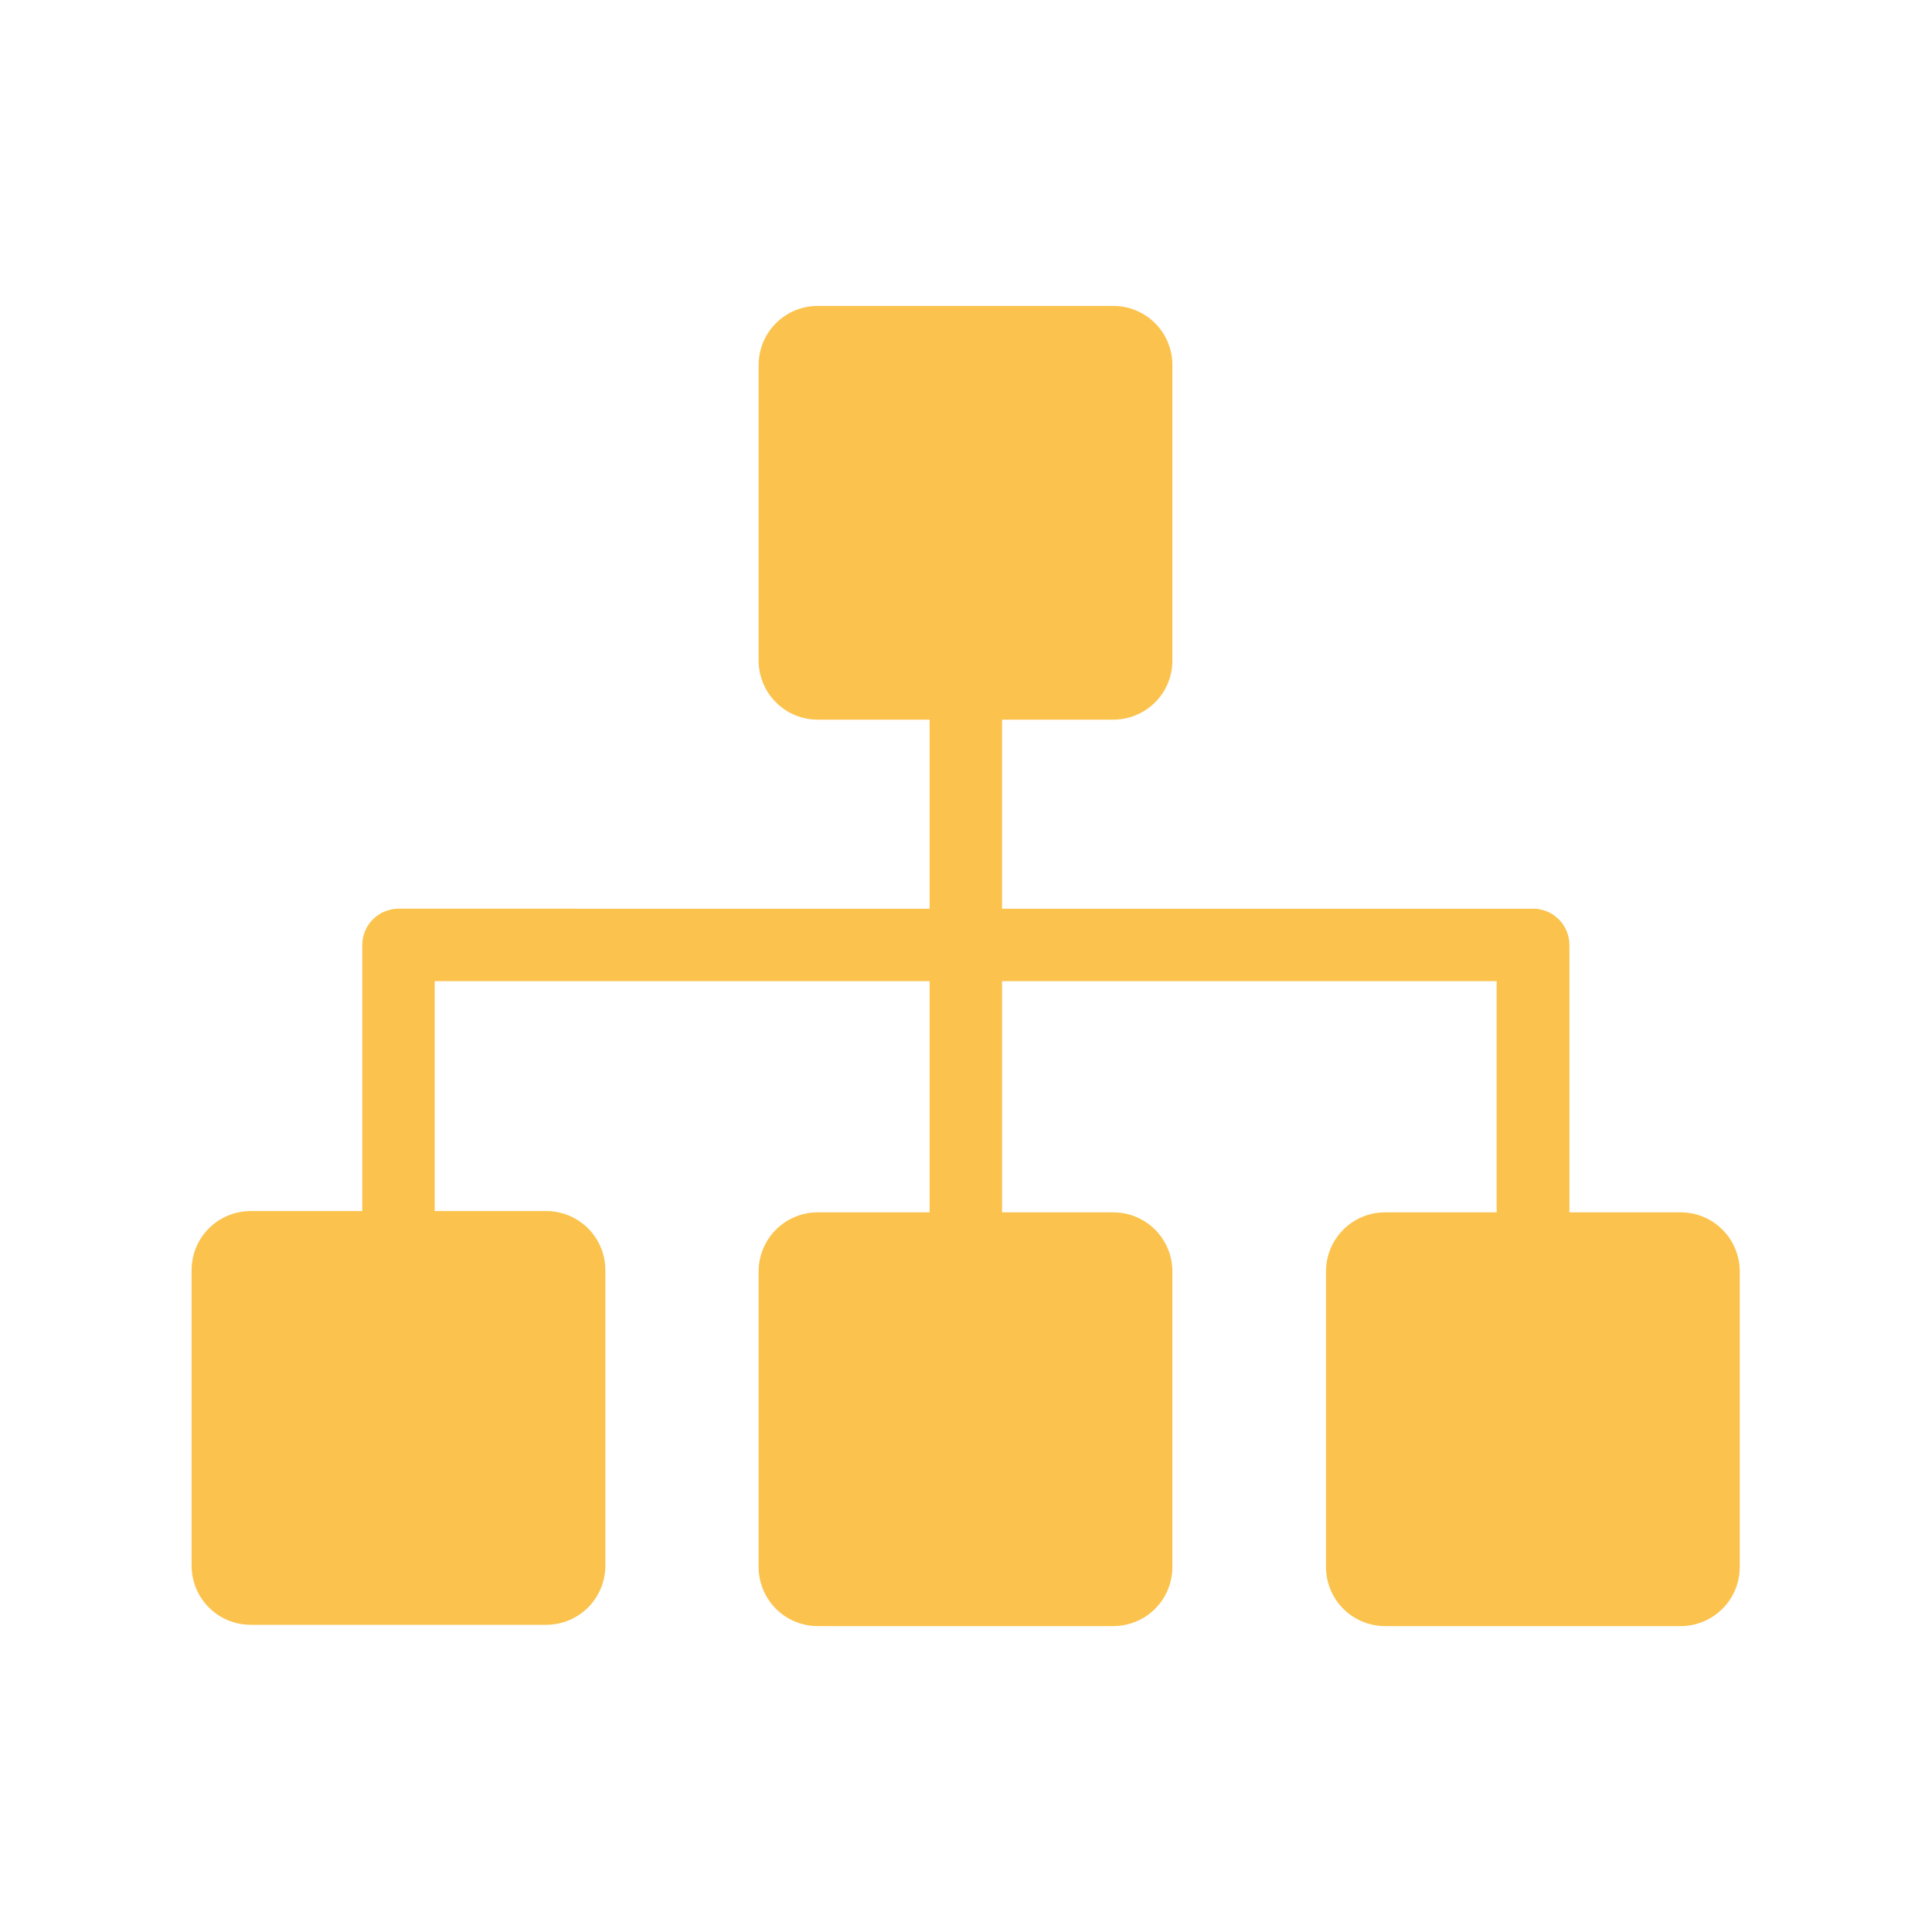 <?xml version="1.0" encoding="UTF-8"?>
<svg id="Lager_1" data-name="Lager 1" xmlns="http://www.w3.org/2000/svg" viewBox="0 0 60 60">
  <defs>
    <style>
      .cls-1 {
        fill: #fbc34e;
      }
    </style>
  </defs>
  <path class="cls-1" d="m52.2,37.65h-3.46v-8.3c0-.62-.5-1.13-1.13-1.13h-16.49v-5.87h3.45c1.02,0,1.84-.82,1.84-1.84v-9.17c0-1.02-.82-1.84-1.84-1.84h-9.17c-1.02,0-1.84.82-1.84,1.84v9.17c0,1.02.82,1.84,1.84,1.84h3.47v5.87H12.38c-.62,0-1.13.5-1.13,1.13v8.26h-3.46c-1.02,0-1.84.82-1.84,1.84v9.17c0,1.02.82,1.84,1.84,1.84h9.17c1.02,0,1.84-.82,1.84-1.84v-9.17c0-1.02-.82-1.84-1.84-1.84h-3.46v-7.14h15.37v7.18h-3.47c-1.02,0-1.84.82-1.84,1.84v9.17c0,1.02.82,1.84,1.84,1.84h9.17c1.02,0,1.84-.82,1.84-1.84v-9.17c0-1.02-.82-1.84-1.84-1.84h-3.45v-7.18h15.36v7.18h-3.46c-1.02,0-1.84.82-1.84,1.84v9.17c0,1.02.82,1.84,1.84,1.84h9.17c1.02,0,1.84-.82,1.84-1.84v-9.17c0-1.02-.82-1.84-1.84-1.84Z"/>
</svg>